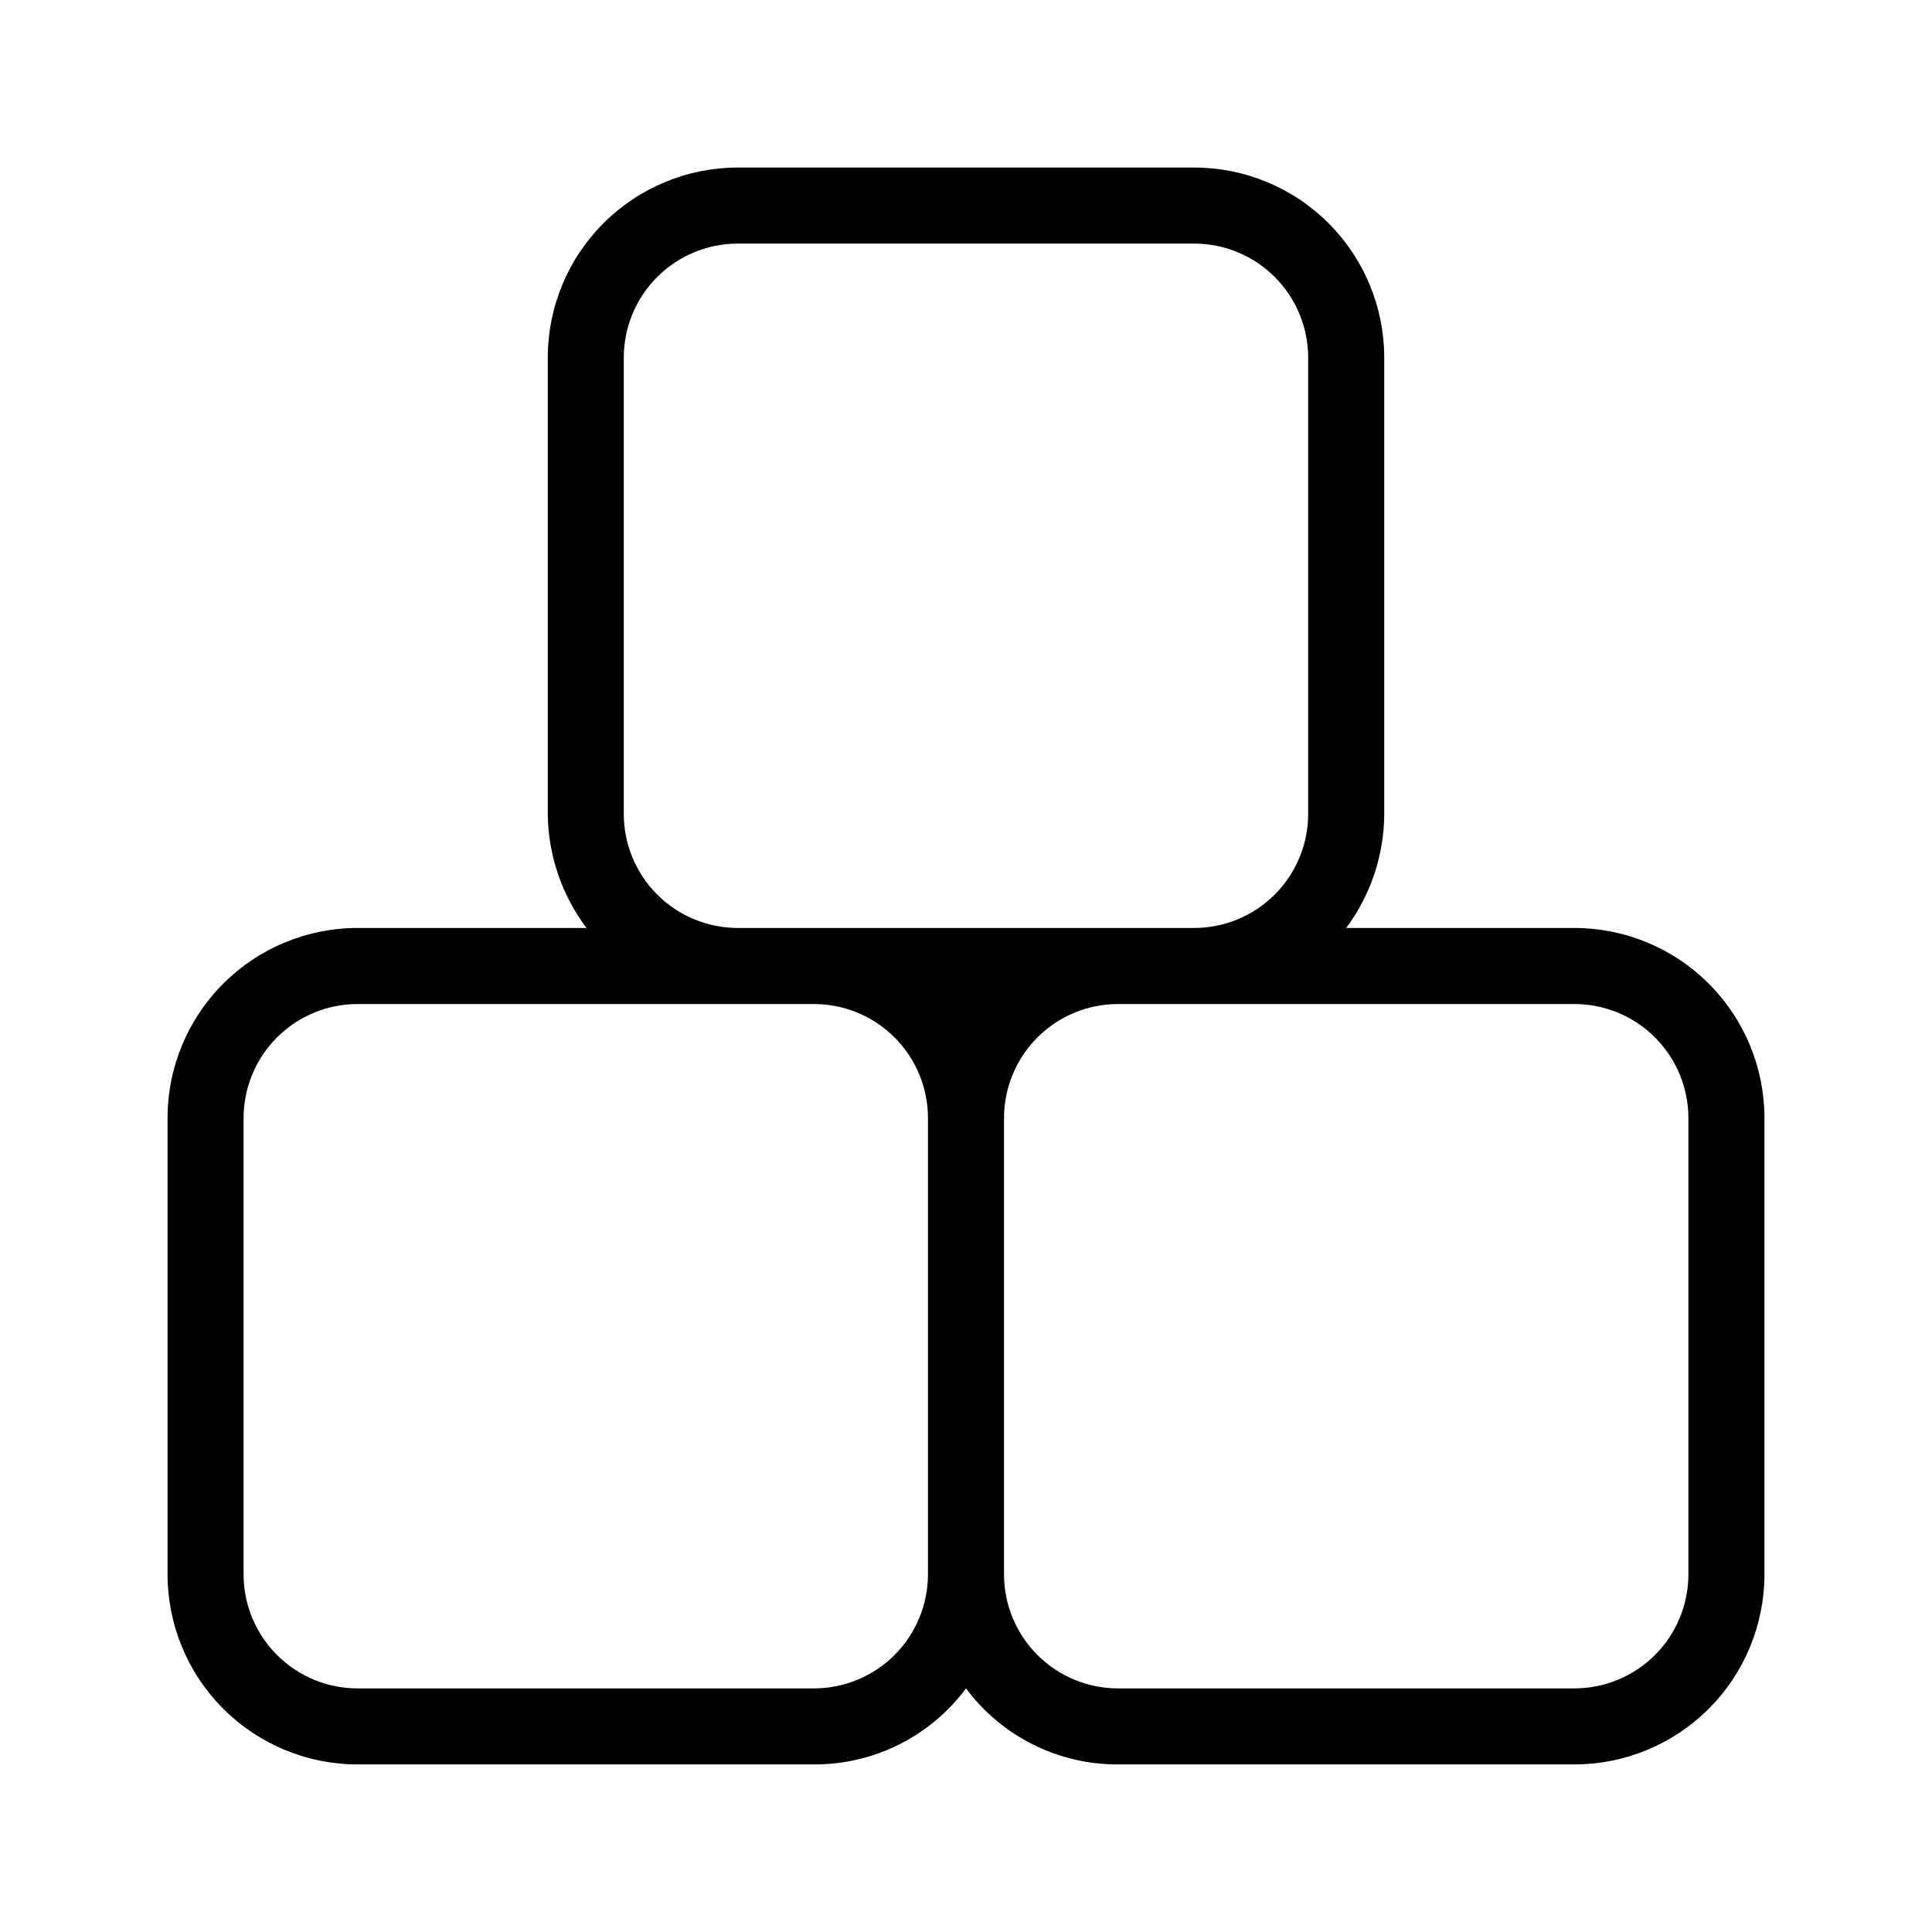 <?xml version="1.0" encoding="UTF-8"?>
<!-- Uploaded to: SVG Find, www.svgrepo.com, Generator: SVG Find Mixer Tools -->
<svg fill="#000000" width="800px" height="800px" version="1.1" viewBox="144 144 512 512" xmlns="http://www.w3.org/2000/svg">
 <path d="m561.22 389.92h-60.457c6.5-8.742 10.031-19.336 10.074-30.227v-120.91c0-13.363-5.309-26.18-14.754-35.625-9.449-9.449-22.266-14.758-35.625-14.758h-120.91c-13.363 0-26.18 5.309-35.625 14.758-9.449 9.445-14.758 22.262-14.758 35.625v120.91c0.102 10.914 3.703 21.512 10.277 30.227h-60.457c-13.395-0.055-26.262 5.231-35.754 14.684-9.492 9.457-14.828 22.301-14.828 35.699v120.91c0 13.359 5.309 26.176 14.758 35.625 9.445 9.445 22.262 14.754 35.625 14.754h120.91c15.871 0.066 30.832-7.414 40.305-20.152 9.473 12.738 24.43 20.219 40.305 20.152h120.91c13.359 0 26.176-5.309 35.625-14.754 9.445-9.449 14.754-22.266 14.754-35.625v-120.91c0-13.363-5.309-26.18-14.754-35.625-9.449-9.449-22.266-14.758-35.625-14.758zm-251.91-30.227v-120.91c0-8.02 3.184-15.707 8.855-21.375 5.668-5.672 13.355-8.855 21.375-8.855h120.91c8.016 0 15.703 3.184 21.375 8.855 5.668 5.668 8.852 13.355 8.852 21.375v120.91c0 8.016-3.184 15.703-8.852 21.375-5.672 5.668-13.359 8.852-21.375 8.852h-120.91c-8.02 0-15.707-3.184-21.375-8.852-5.672-5.672-8.855-13.359-8.855-21.375zm90.887 50.379m-40.305 181.37h-120.91c-8.051 0.055-15.793-3.106-21.504-8.781-5.715-5.676-8.926-13.395-8.926-21.445v-120.91c0-8.02 3.184-15.707 8.855-21.375 5.668-5.672 13.355-8.855 21.375-8.855h120.91c8.016 0 15.703 3.184 21.375 8.855 5.668 5.668 8.852 13.355 8.852 21.375v120.91c0 8.016-3.184 15.703-8.852 21.375-5.672 5.668-13.359 8.852-21.375 8.852zm231.55-30.227c0 8.016-3.184 15.703-8.852 21.375-5.672 5.668-13.359 8.852-21.375 8.852h-120.91c-8.02 0-15.707-3.184-21.375-8.852-5.672-5.672-8.855-13.359-8.855-21.375v-120.91c0-8.02 3.184-15.707 8.855-21.375 5.668-5.672 13.355-8.855 21.375-8.855h120.91c8.016 0 15.703 3.184 21.375 8.855 5.668 5.668 8.852 13.355 8.852 21.375z"/>
</svg>
